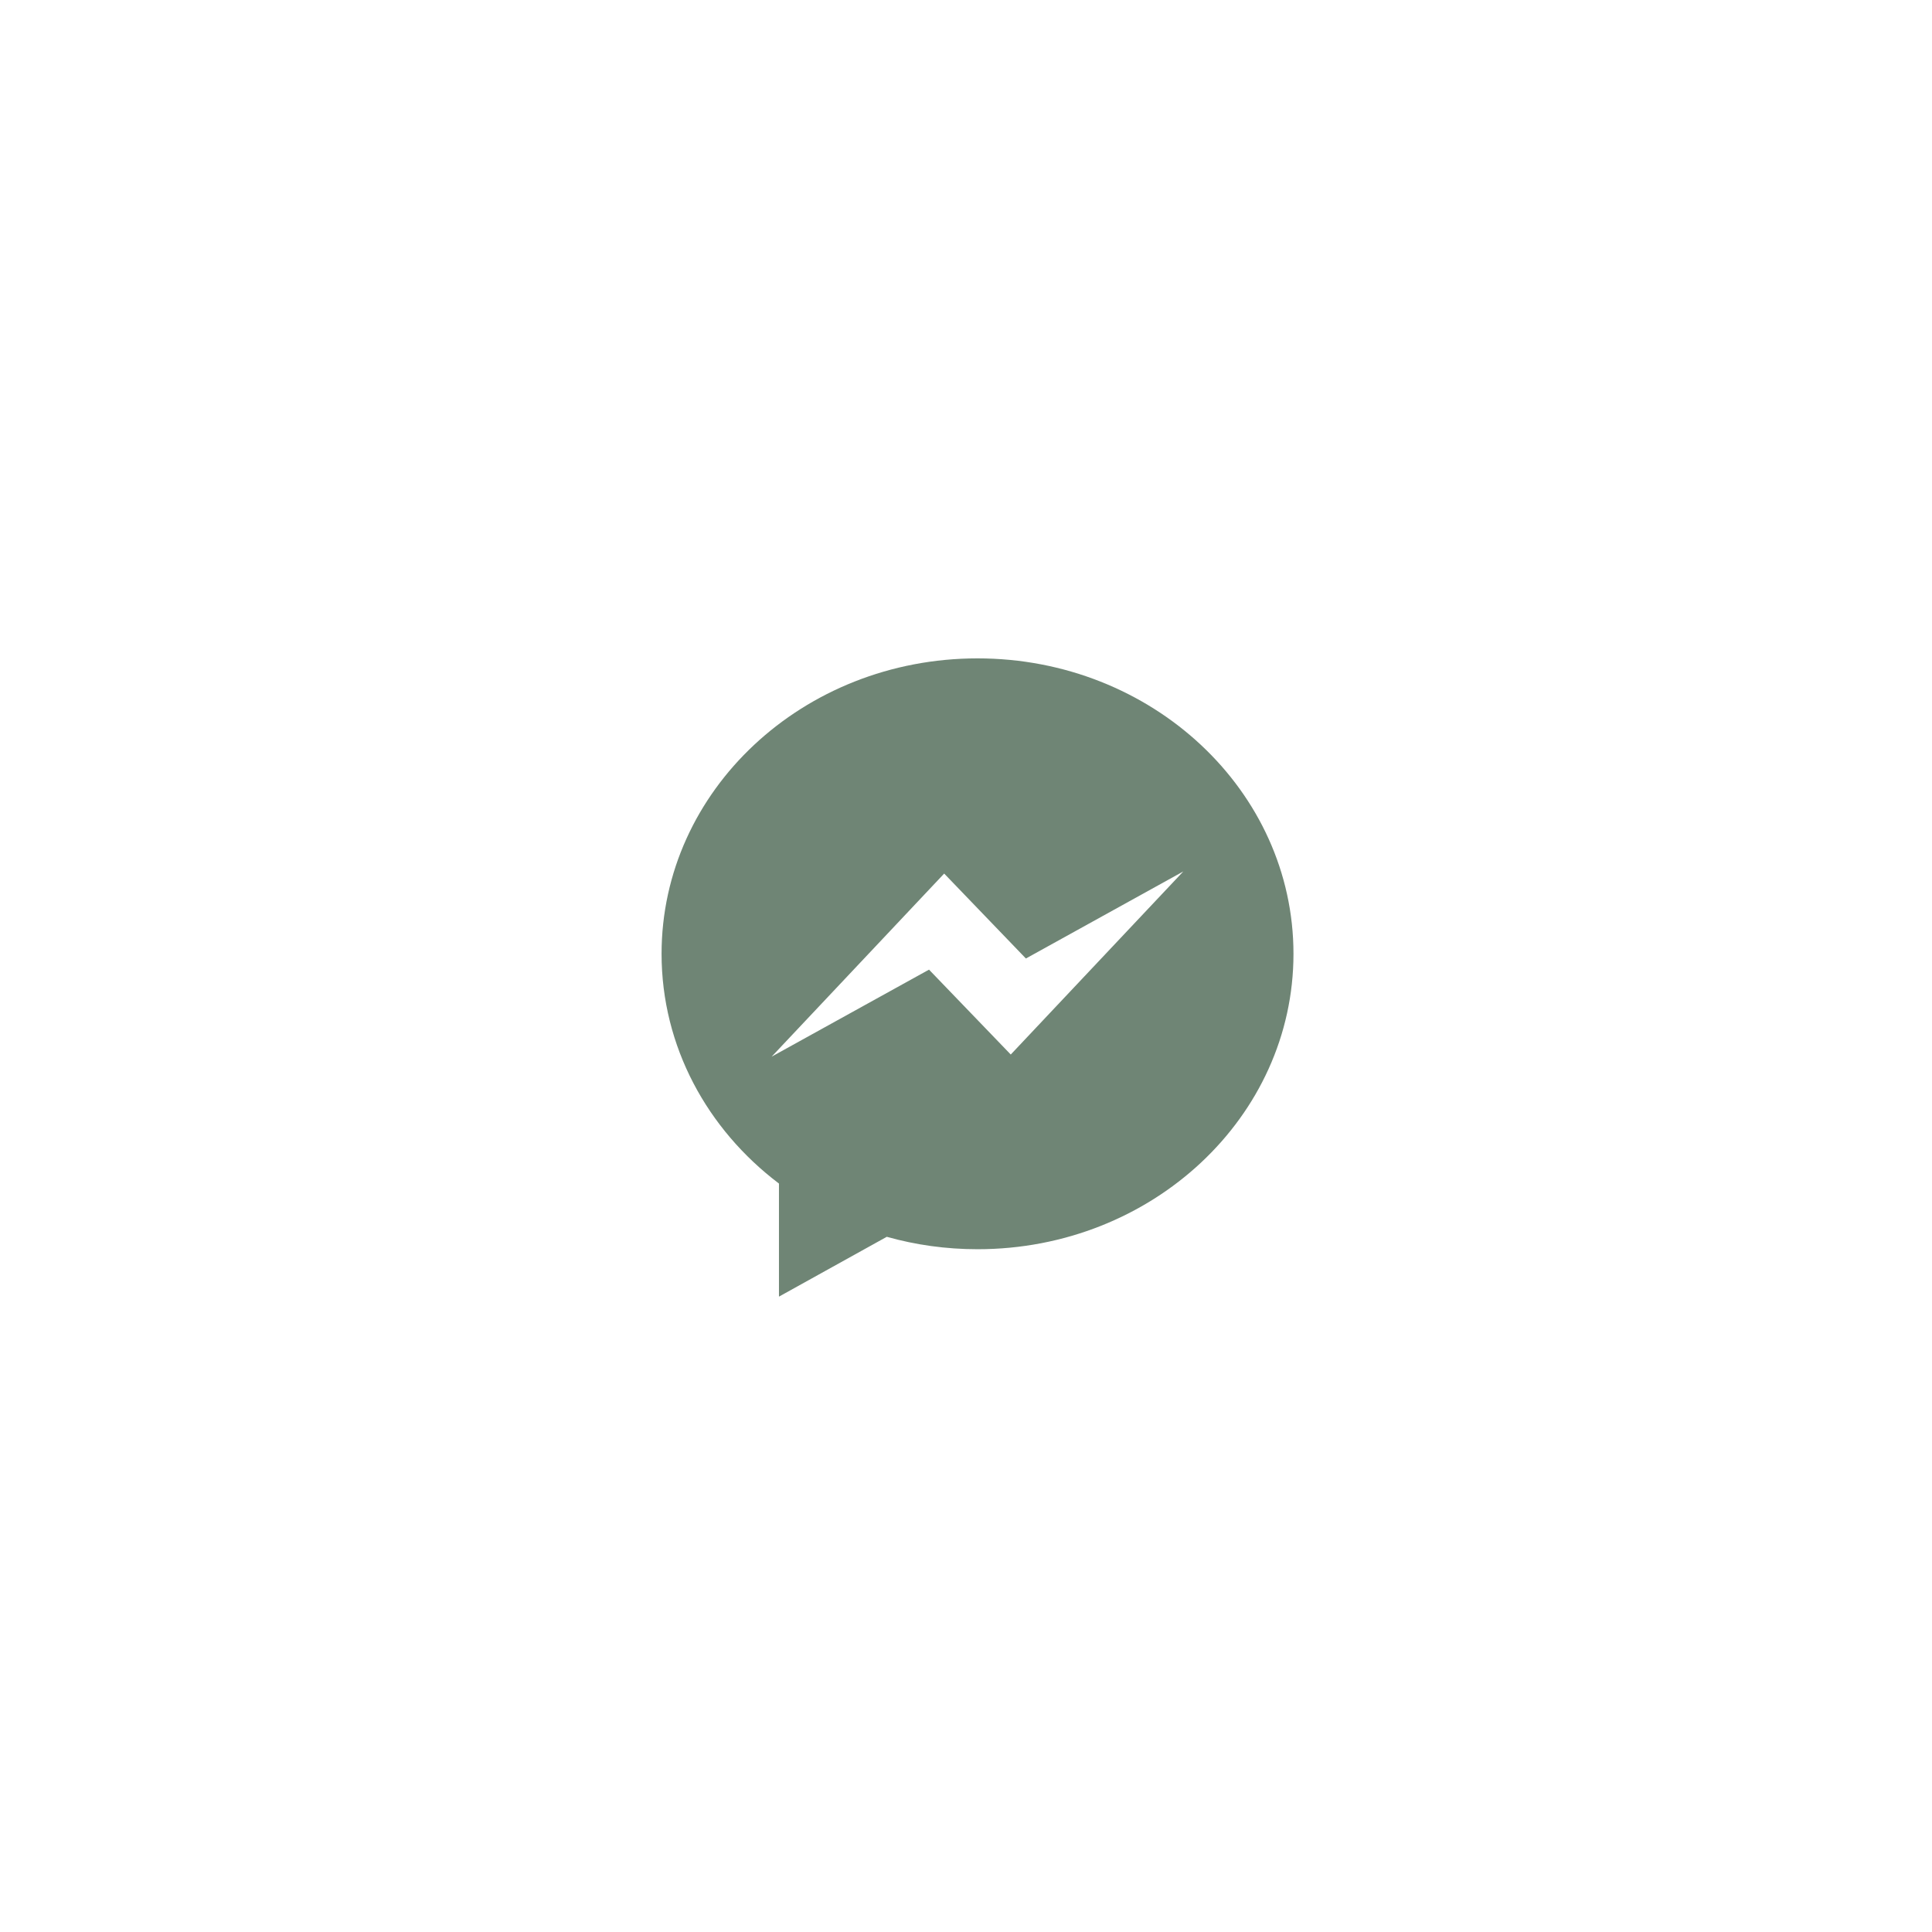 <svg width="84" height="84" viewBox="0 0 84 84" fill="none" xmlns="http://www.w3.org/2000/svg">
<g opacity="0.9" filter="url(#filter0_d_122_1055)">
<circle cx="42" cy="42" r="27" fill="white"/>
<path d="M42.5 28.625C34.915 28.625 28.764 34.374 28.764 41.47C28.764 45.503 30.754 49.105 33.868 51.459V56.375L38.556 53.774C39.807 54.126 41.128 54.314 42.502 54.314C50.087 54.314 56.238 48.563 56.238 41.47C56.236 34.374 50.085 28.625 42.5 28.625ZM43.946 45.849L40.392 42.158L33.55 45.941L41.051 37.981L44.604 41.674L51.448 37.889L43.946 45.849Z" fill="#5F7866"/>
</g>
<defs>
<filter id="filter0_d_122_1055" x="0" y="0" width="84" height="84" filterUnits="userSpaceOnUse" color-interpolation-filters="sRGB">
<feFlood flood-opacity="0" result="BackgroundImageFix"/>
<feColorMatrix in="SourceAlpha" type="matrix" values="0 0 0 0 0 0 0 0 0 0 0 0 0 0 0 0 0 0 127 0" result="hardAlpha"/>
<feOffset/>
<feGaussianBlur stdDeviation="7.5"/>
<feComposite in2="hardAlpha" operator="out"/>
<feColorMatrix type="matrix" values="0 0 0 0 0.149 0 0 0 0 0.216 0 0 0 0 0.396 0 0 0 0.27 0"/>
<feBlend mode="normal" in2="BackgroundImageFix" result="effect1_dropShadow_122_1055"/>
<feBlend mode="normal" in="SourceGraphic" in2="effect1_dropShadow_122_1055" result="shape"/>
</filter>
</defs>
</svg>

